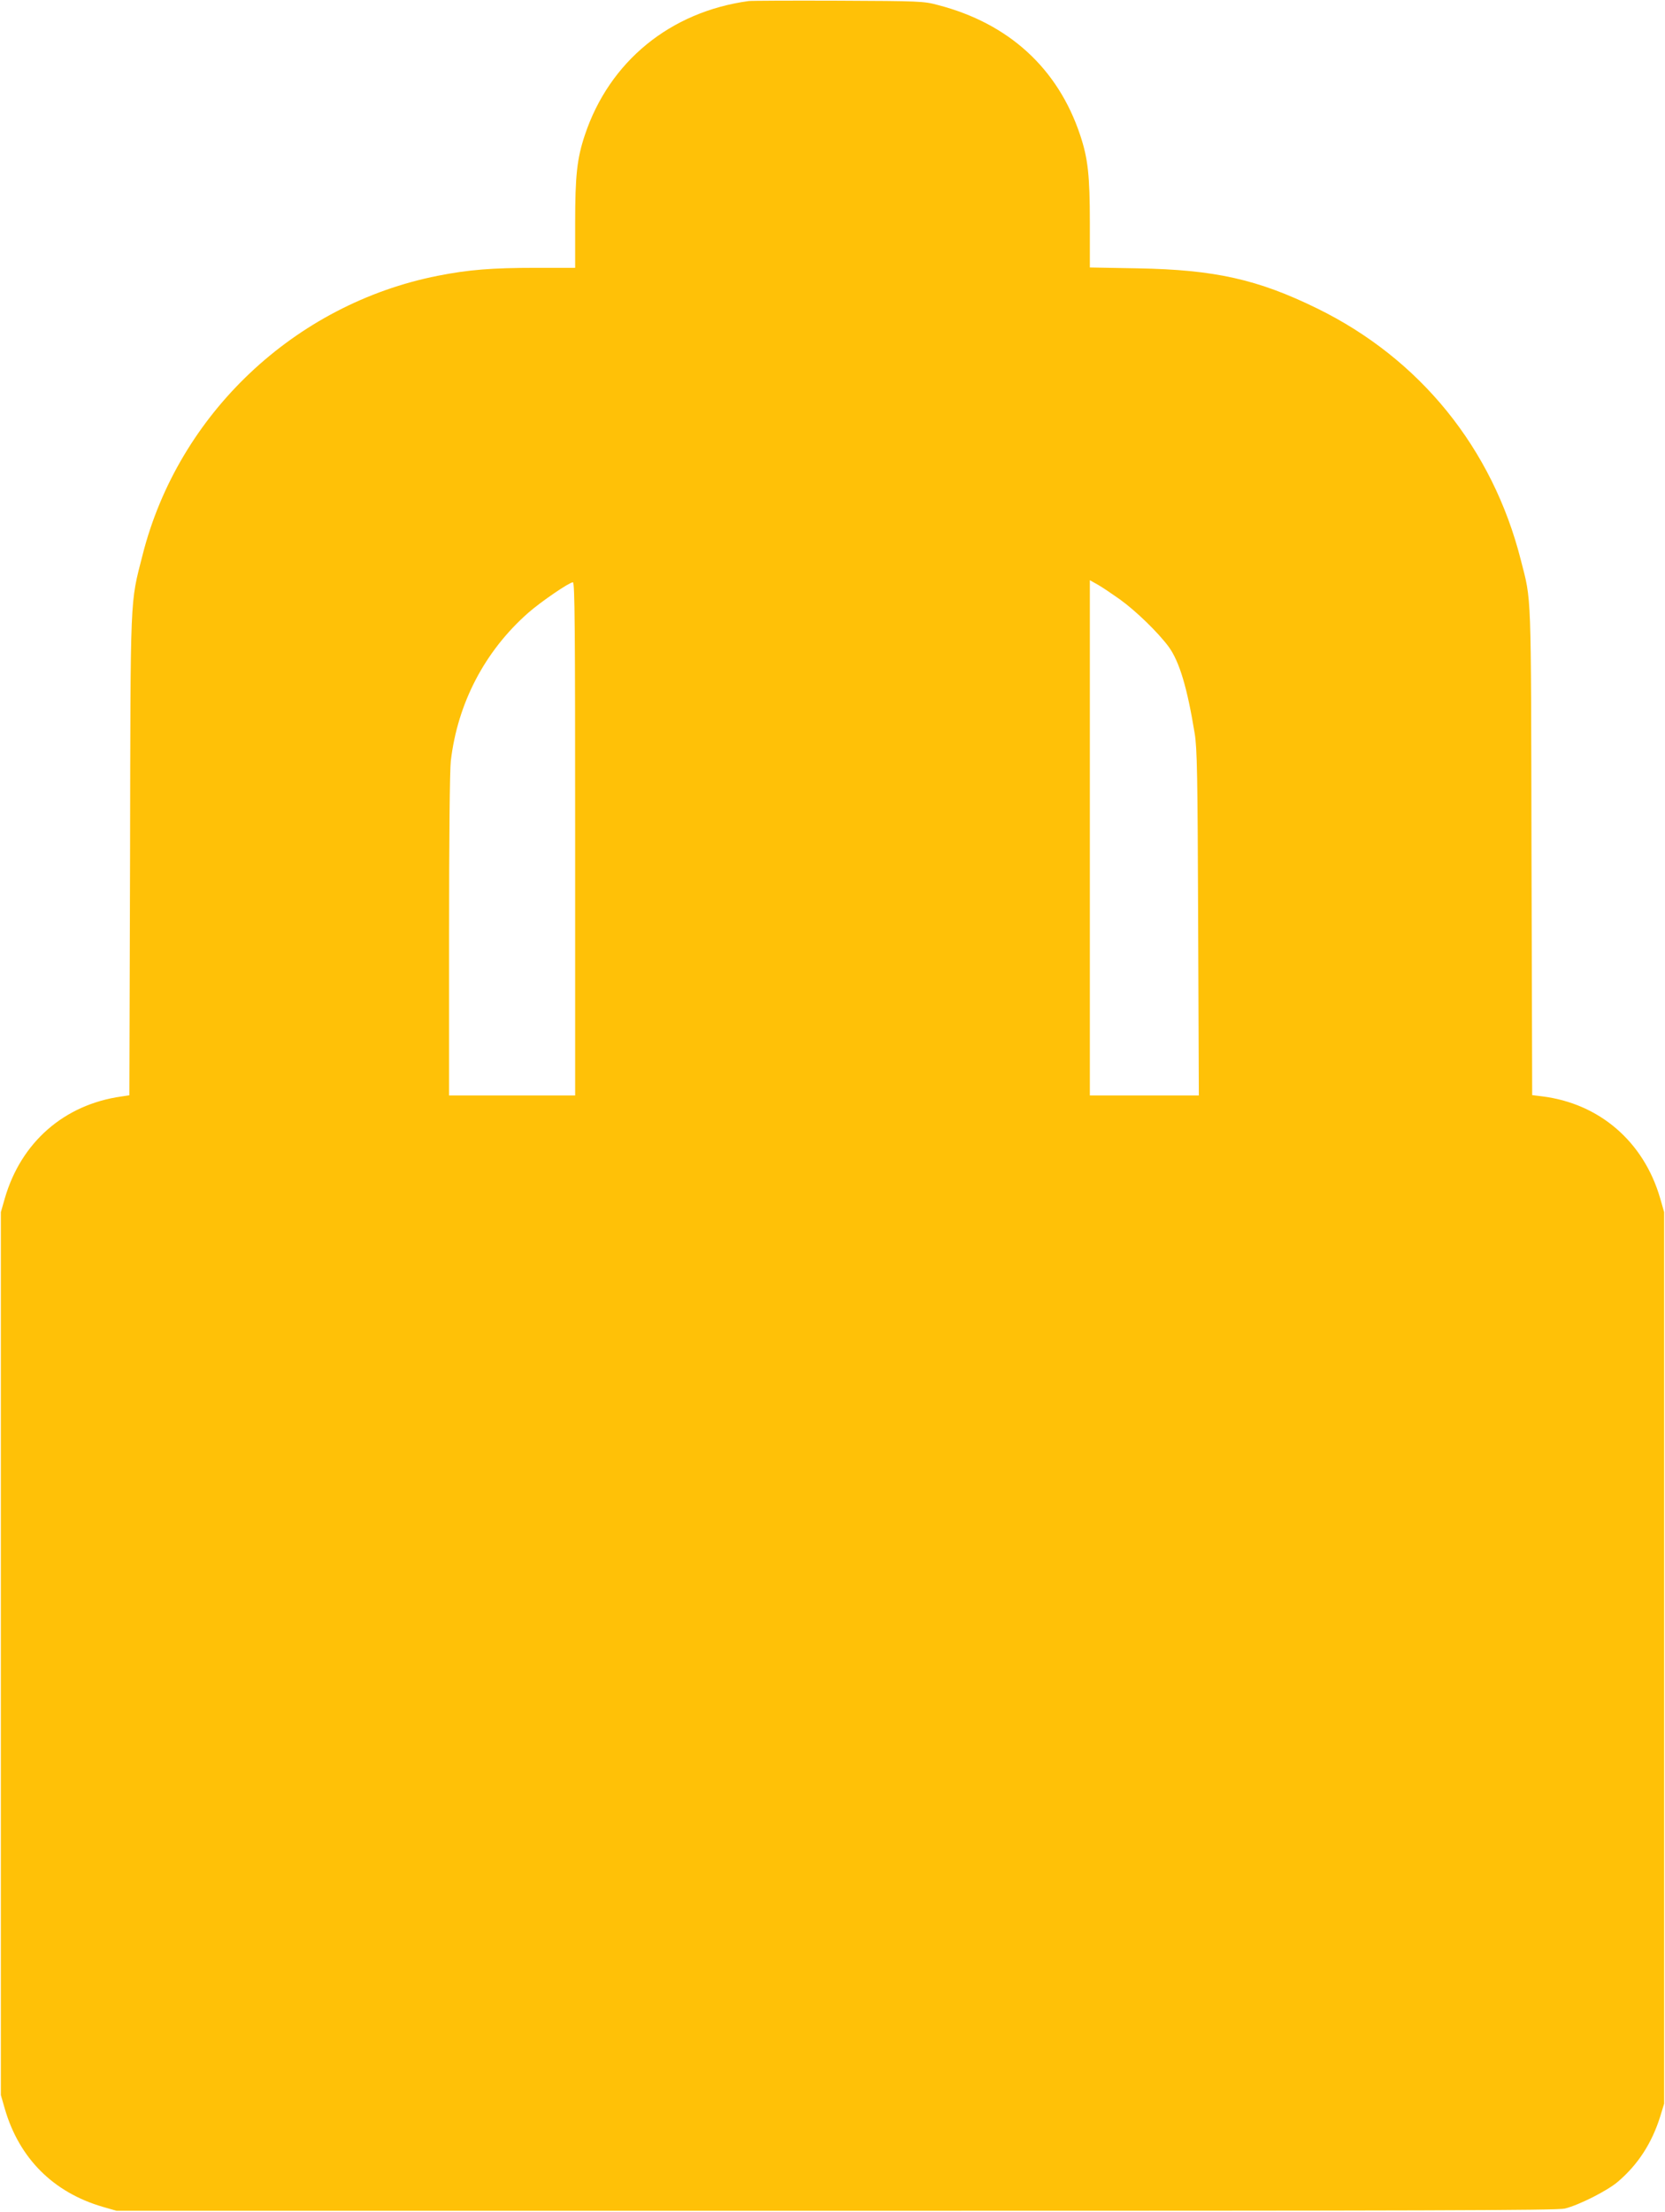 <?xml version="1.0" standalone="no"?>
<!DOCTYPE svg PUBLIC "-//W3C//DTD SVG 20010904//EN"
 "http://www.w3.org/TR/2001/REC-SVG-20010904/DTD/svg10.dtd">
<svg version="1.0" xmlns="http://www.w3.org/2000/svg"
 width="964pt" height="1280pt" viewBox="0 0 964 1280"
 preserveAspectRatio="xMidYMid meet">
<g transform="translate(0,1280) scale(0.1,-0.1)"
fill="#ffc107" stroke="none">
<path d="M4335 12794 c-455 -62 -807 -350 -949 -776 -45 -135 -56 -232 -56
-510 l0 -258 -222 0 c-262 0 -395 -11 -573 -46 -829 -164 -1502 -800 -1709
-1614 -74 -291 -70 -199 -73 -1742 l-4 -1387 -47 -7 c-331 -47 -580 -265 -674
-589 l-23 -80 0 -2555 0 -2555 23 -80 c83 -286 281 -484 567 -567 l80 -23
4165 0 c3449 0 4174 2 4220 13 82 20 248 104 308 156 116 99 196 223 244 376
l23 75 0 2580 0 2580 -23 80 c-95 328 -352 549 -684 590 l-57 7 -4 1407 c-3
1539 1 1445 -62 1691 -164 646 -583 1163 -1179 1455 -343 168 -592 224 -1038
232 l-278 5 0 257 c0 277 -11 374 -56 509 -129 387 -414 647 -824 753 -81 22
-105 23 -575 25 -269 1 -503 0 -520 -2z m2149 -3463 c93 -67 221 -191 283
-275 62 -86 107 -237 150 -501 14 -86 17 -237 20 -1097 l4 -998 -315 0 -316 0
0 1491 0 1491 48 -27 c26 -15 82 -53 126 -84z m-3154 -1386 l0 -1485 -365 0
-365 0 0 923 c0 566 4 957 10 1012 39 335 197 637 448 858 74 65 238 177 259
177 11 0 13 -259 13 -1485z"/>
</g>
</svg>
